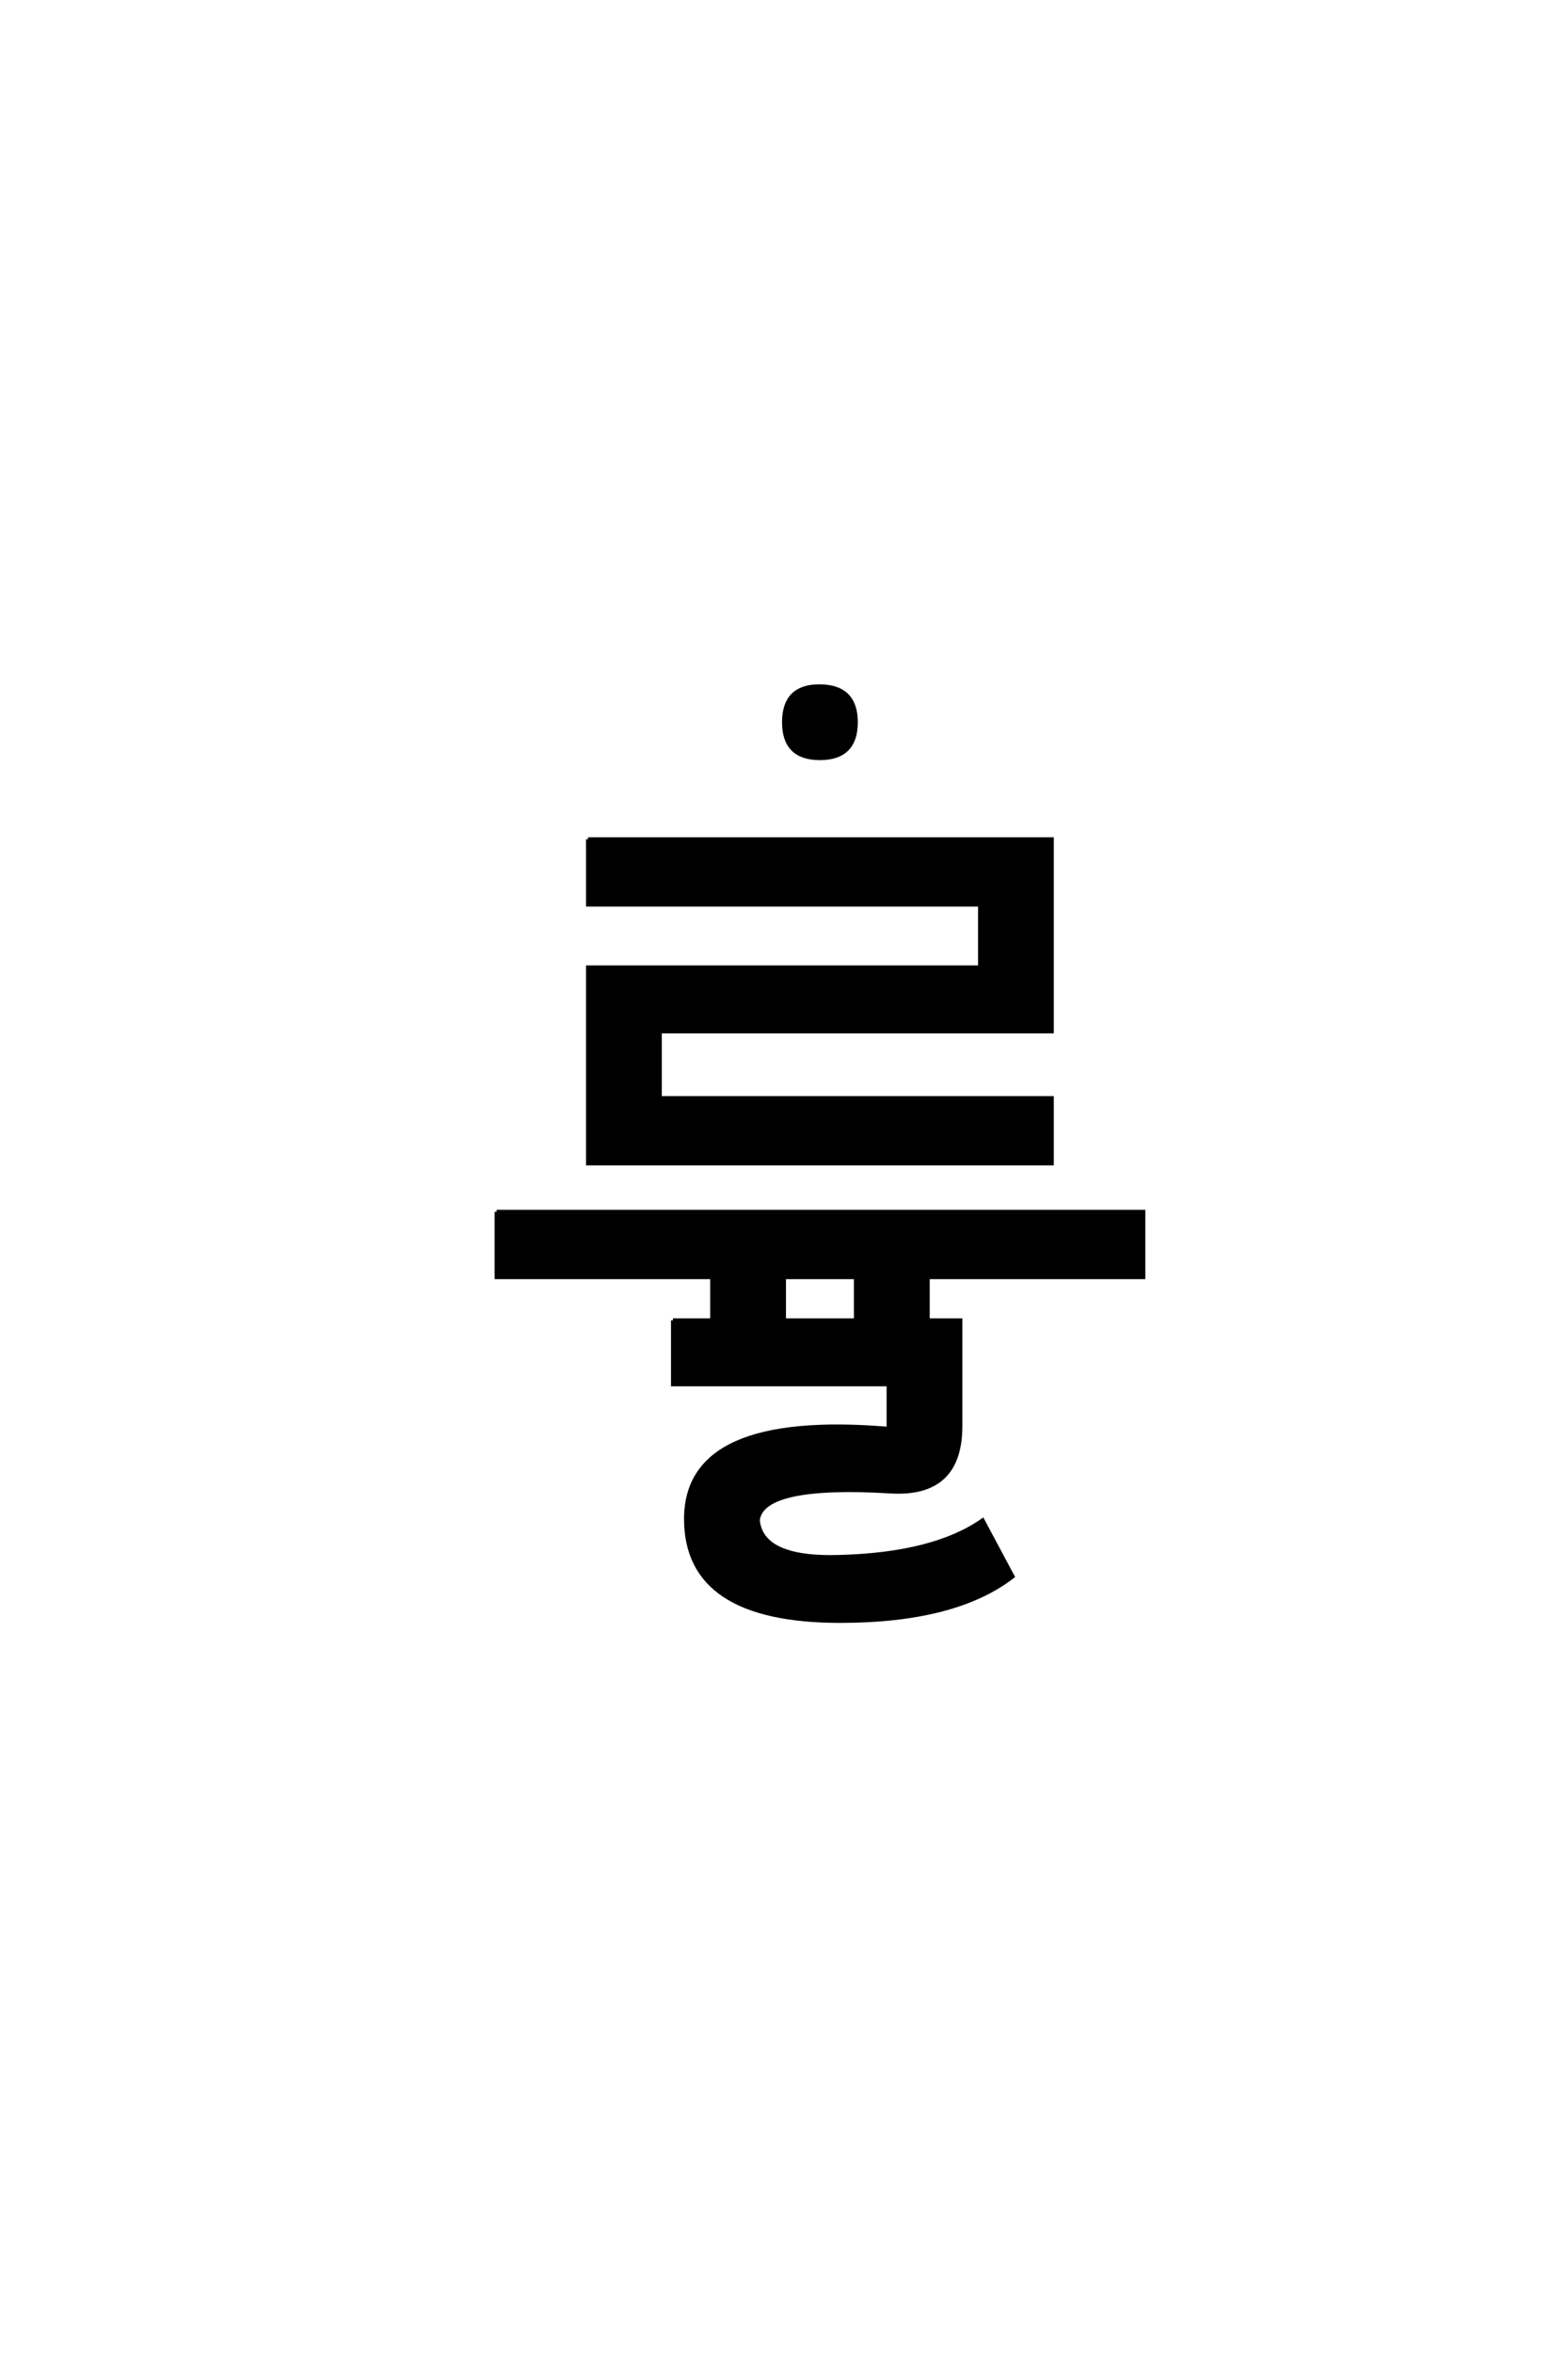 <?xml version='1.0' encoding='UTF-8'?>
<!DOCTYPE svg PUBLIC "-//W3C//DTD SVG 1.0//EN"
"http://www.w3.org/TR/2001/REC-SVG-20010904/DTD/svg10.dtd">

<svg xmlns='http://www.w3.org/2000/svg' version='1.0' width='40.0' height='60.0'>

 <g transform='scale(0.1 -0.1) translate(110.0 -370.0)'>
  <path d='M40 156
L90 156
L108.328 156
L158.328 156
L158.328 107
L58.328 107
L58.328 90
L158.328 90
L158.328 73.328
L40 73.328
L40 123.328
L140 123.328
L140 139.328
L40 139.328
L40 156
L40 156
M16.672 61
L181.672 61
L181.672 44.328
L126.672 44.328
L126.672 30
L108.328 30
L108.328 44.328
L90 44.328
L90 30
L71.672 30
L71.672 44.328
L16.672 44.328
L16.672 61
L16.672 61
M61.672 33.328
L135 33.328
L135 6.328
Q135 -11.328 117.328 -10.328
Q84.328 -8.328 83.328 -17.672
Q84.328 -27.672 104.328 -27
Q128.328 -26.328 140.672 -17.672
L148.328 -32
Q133.672 -43.328 104.328 -43.328
Q65 -43.328 65 -17.328
Q65 10 116.672 5.672
L116.672 17
L61.672 17
L61.672 33.328
L61.672 33.328
M99 195
Q108.328 195 108.328 185.828
Q108.328 176.672 99.156 176.672
Q90 176.672 90 185.828
Q90 195 99 195
' style='fill: #000000; stroke: #000000'/>
 </g>
</svg>
